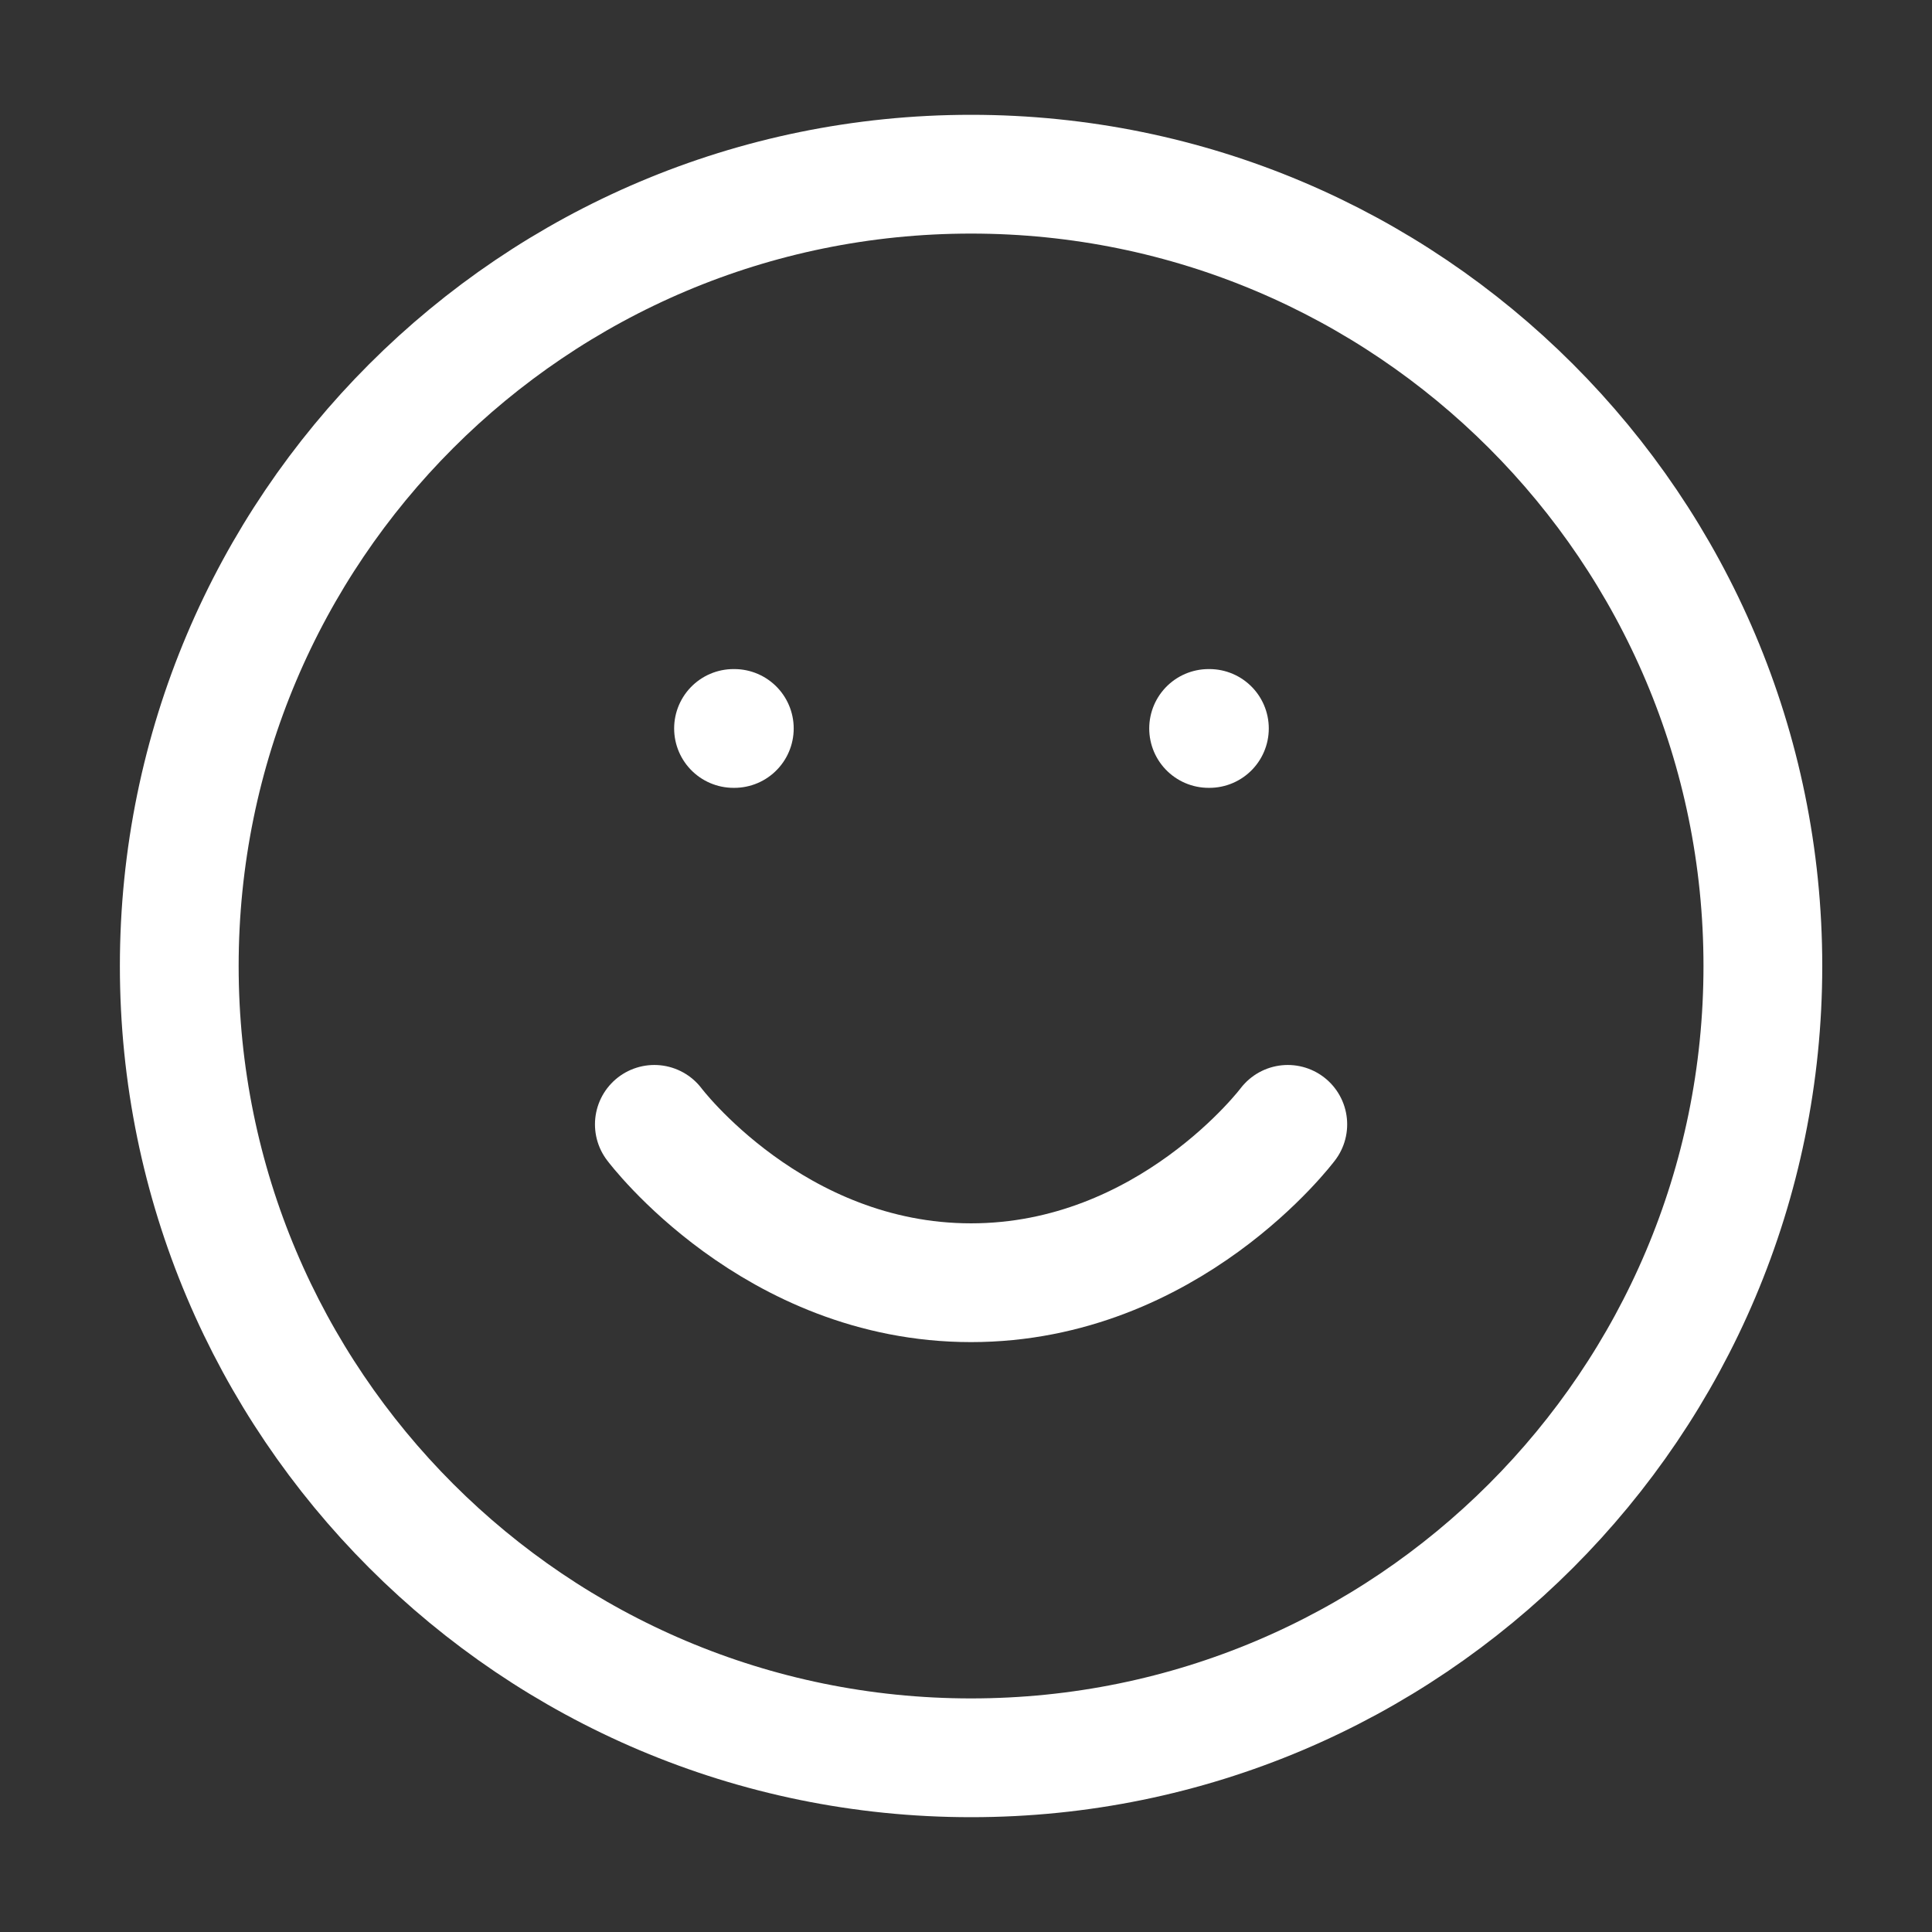 <?xml version="1.0" encoding="UTF-8"?>
<svg xmlns="http://www.w3.org/2000/svg" width="61" height="61" viewBox="0 0 61 61" fill="none">
  <rect x="0" y="0" width="61" height="61" fill="#333333" stroke="none"/>
  <path d="M30.66 55.5C44.467 55.5 55.66 44.307 55.66 30.5C55.66 16.693 44.467 5.5 30.66 5.5C16.853 5.5 5.66 16.693 5.66 30.5C5.66 44.307 16.853 55.5 30.66 55.5Z" stroke="white" stroke-width="3.75" stroke-linecap="round" stroke-linejoin="round"></path>
  <path d="M20.66 35.5C20.66 35.5 24.41 40.5 30.66 40.5C36.91 40.5 40.66 35.5 40.66 35.5" stroke="white" stroke-width="3.75" stroke-linecap="round" stroke-linejoin="round"></path>
  <path d="M23.16 23H23.185" stroke="white" stroke-width="3.75" stroke-linecap="round" stroke-linejoin="round"></path>
  <path d="M38.16 23H38.185" stroke="white" stroke-width="3.75" stroke-linecap="round" stroke-linejoin="round"></path>
</svg>
